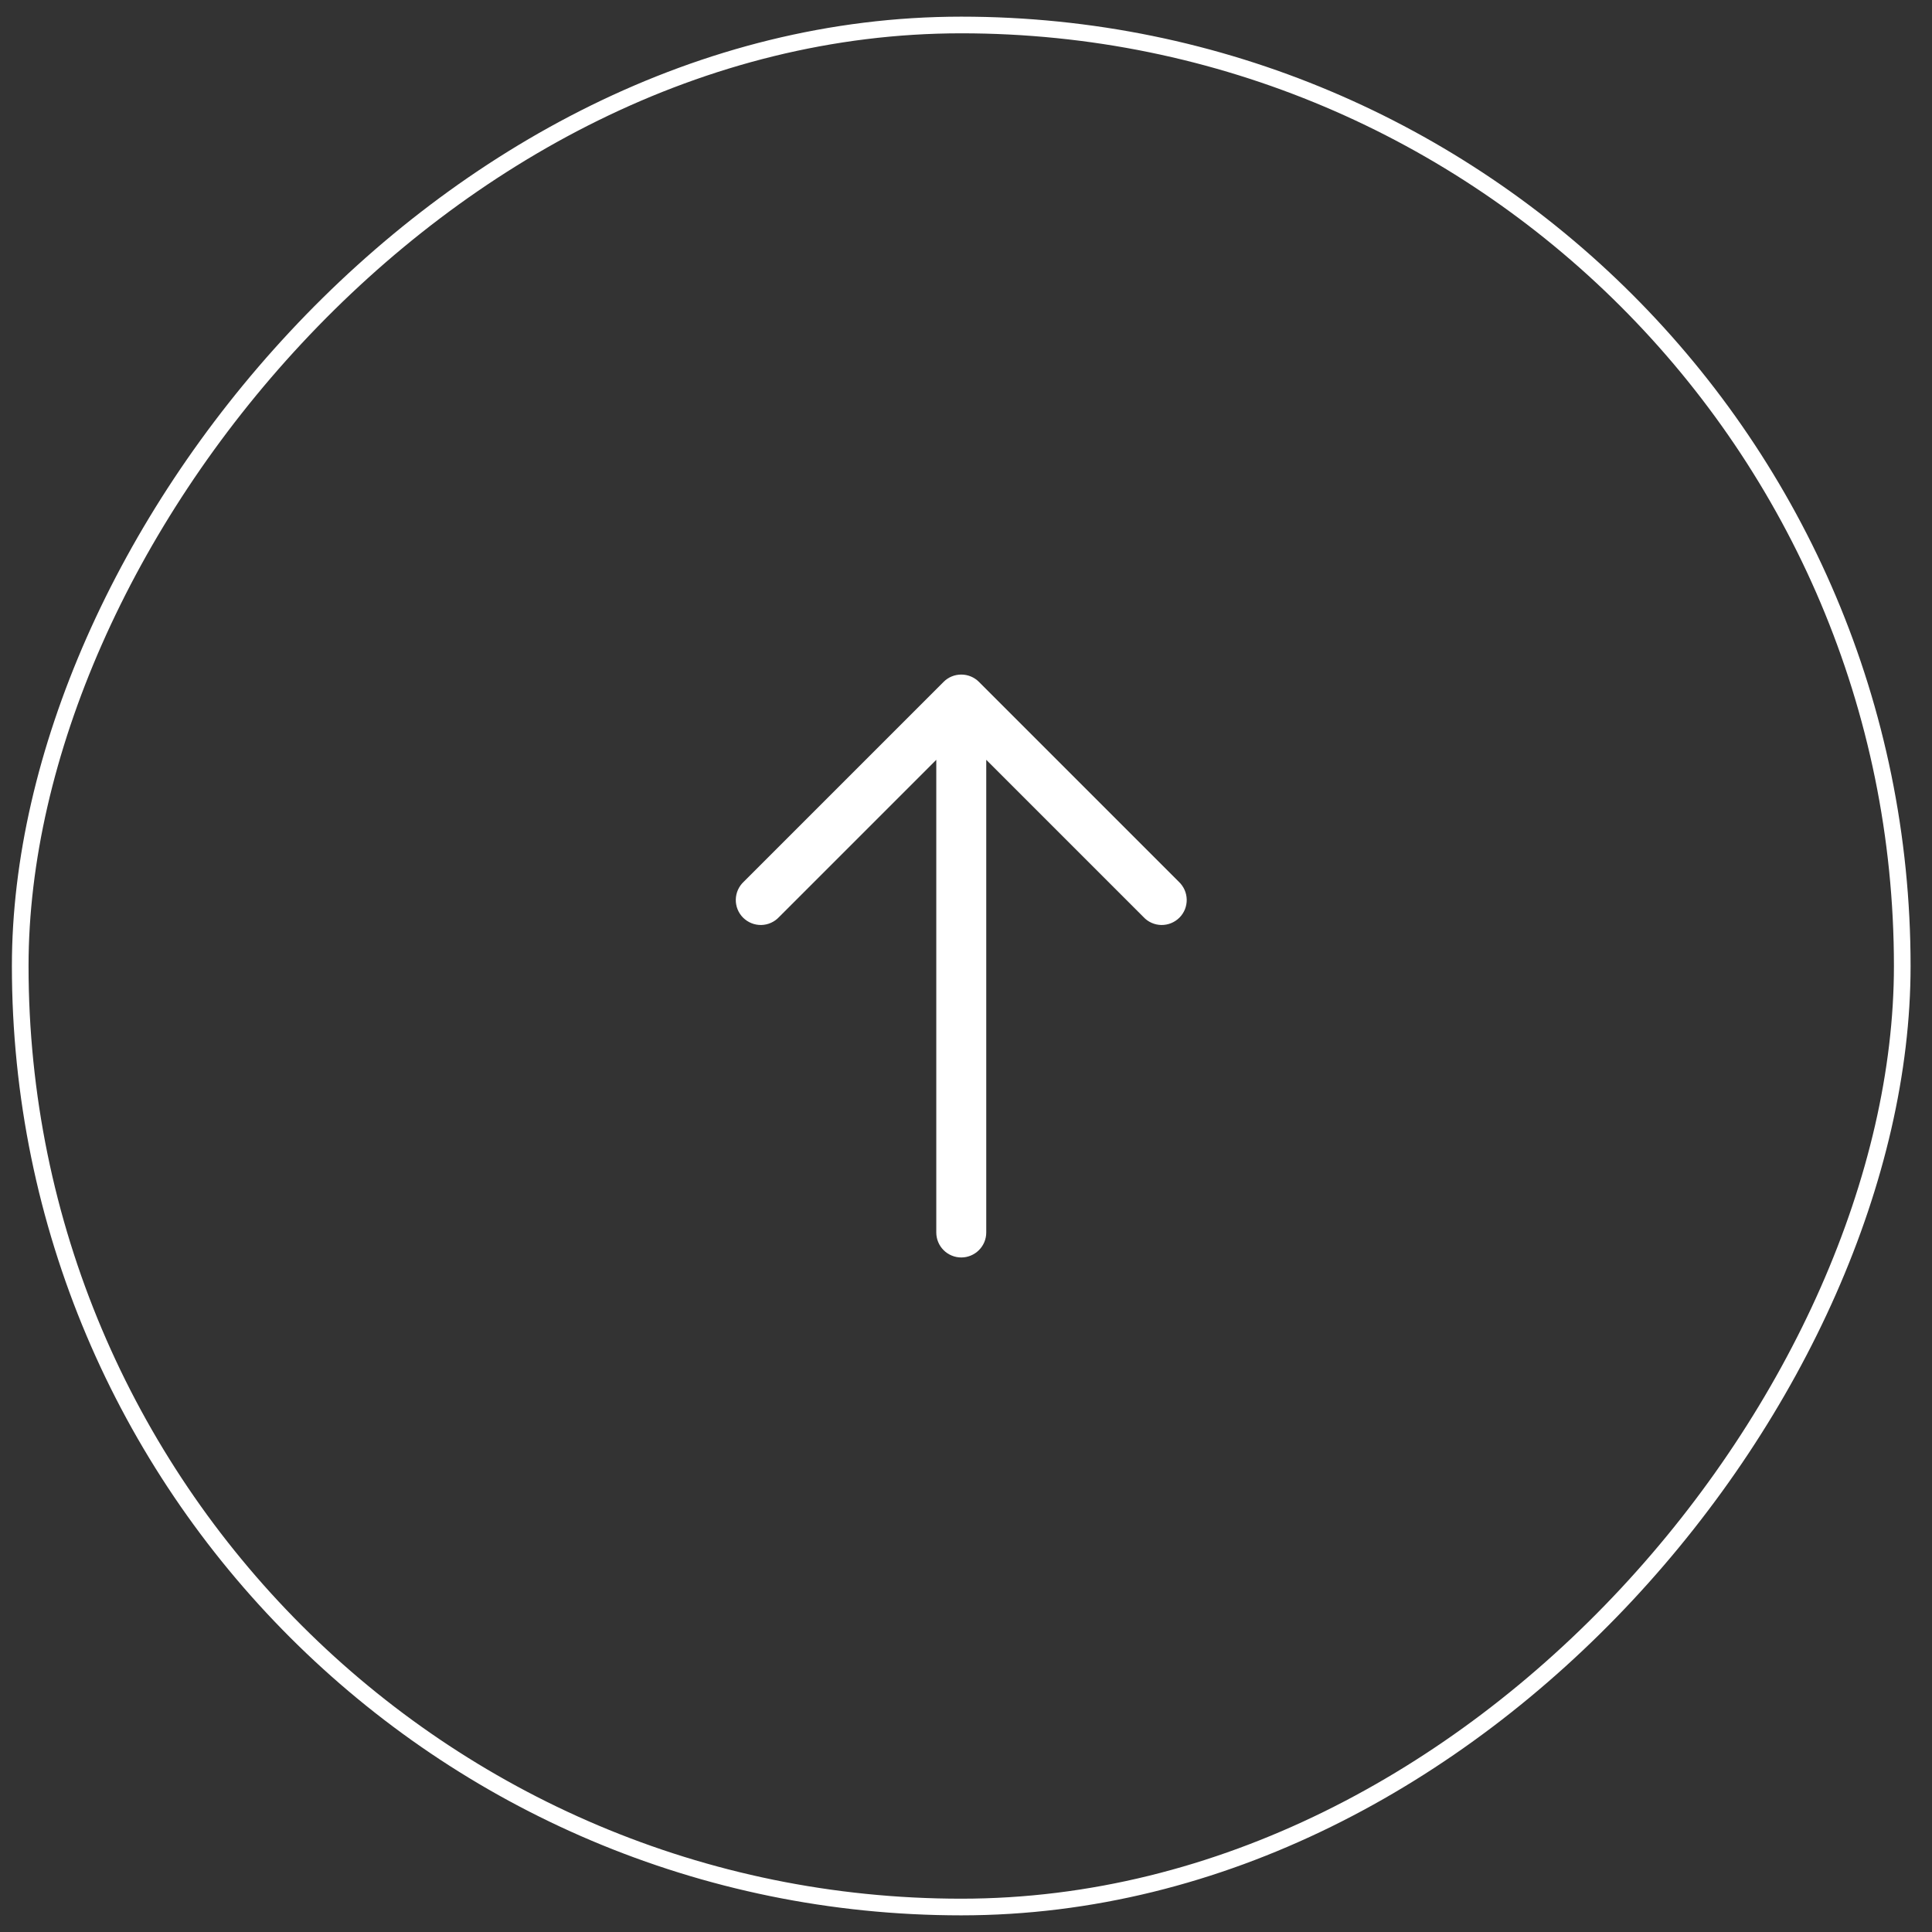 <svg width="58" height="58" viewBox="0 0 58 58" fill="none" xmlns="http://www.w3.org/2000/svg">
<rect x="0" y="0" width="58" height="58" fill="#333333" stroke="none"/>
<rect x="-0.25" y="0.25" width="56.5" height="56.5" rx="28.25" transform="matrix(1 0 0 -1 0.857 57.5)" stroke="white" stroke-width="0.5"/>
<path fill-rule="evenodd" clip-rule="evenodd" d="M28.858 37.75C29.056 37.75 29.247 37.671 29.388 37.53C29.529 37.39 29.608 37.199 29.608 37V22.81L34.328 27.53C34.396 27.604 34.479 27.663 34.571 27.704C34.663 27.745 34.762 27.767 34.863 27.769C34.964 27.77 35.064 27.752 35.157 27.714C35.251 27.676 35.335 27.62 35.407 27.549C35.478 27.478 35.534 27.393 35.572 27.3C35.609 27.206 35.628 27.106 35.626 27.006C35.624 26.905 35.602 26.805 35.561 26.713C35.52 26.622 35.461 26.539 35.388 26.47L29.388 20.47C29.247 20.329 29.056 20.251 28.858 20.251C28.659 20.251 28.468 20.329 28.328 20.47L22.328 26.47C22.254 26.539 22.195 26.622 22.154 26.713C22.113 26.805 22.091 26.905 22.089 27.006C22.087 27.106 22.106 27.206 22.143 27.3C22.181 27.393 22.237 27.478 22.308 27.549C22.38 27.62 22.465 27.676 22.558 27.714C22.651 27.752 22.751 27.77 22.852 27.769C22.953 27.767 23.052 27.745 23.144 27.704C23.236 27.663 23.319 27.604 23.388 27.53L28.108 22.81V37C28.108 37.199 28.187 37.39 28.327 37.53C28.468 37.671 28.659 37.75 28.858 37.75Z" fill="white"/>
</svg>

